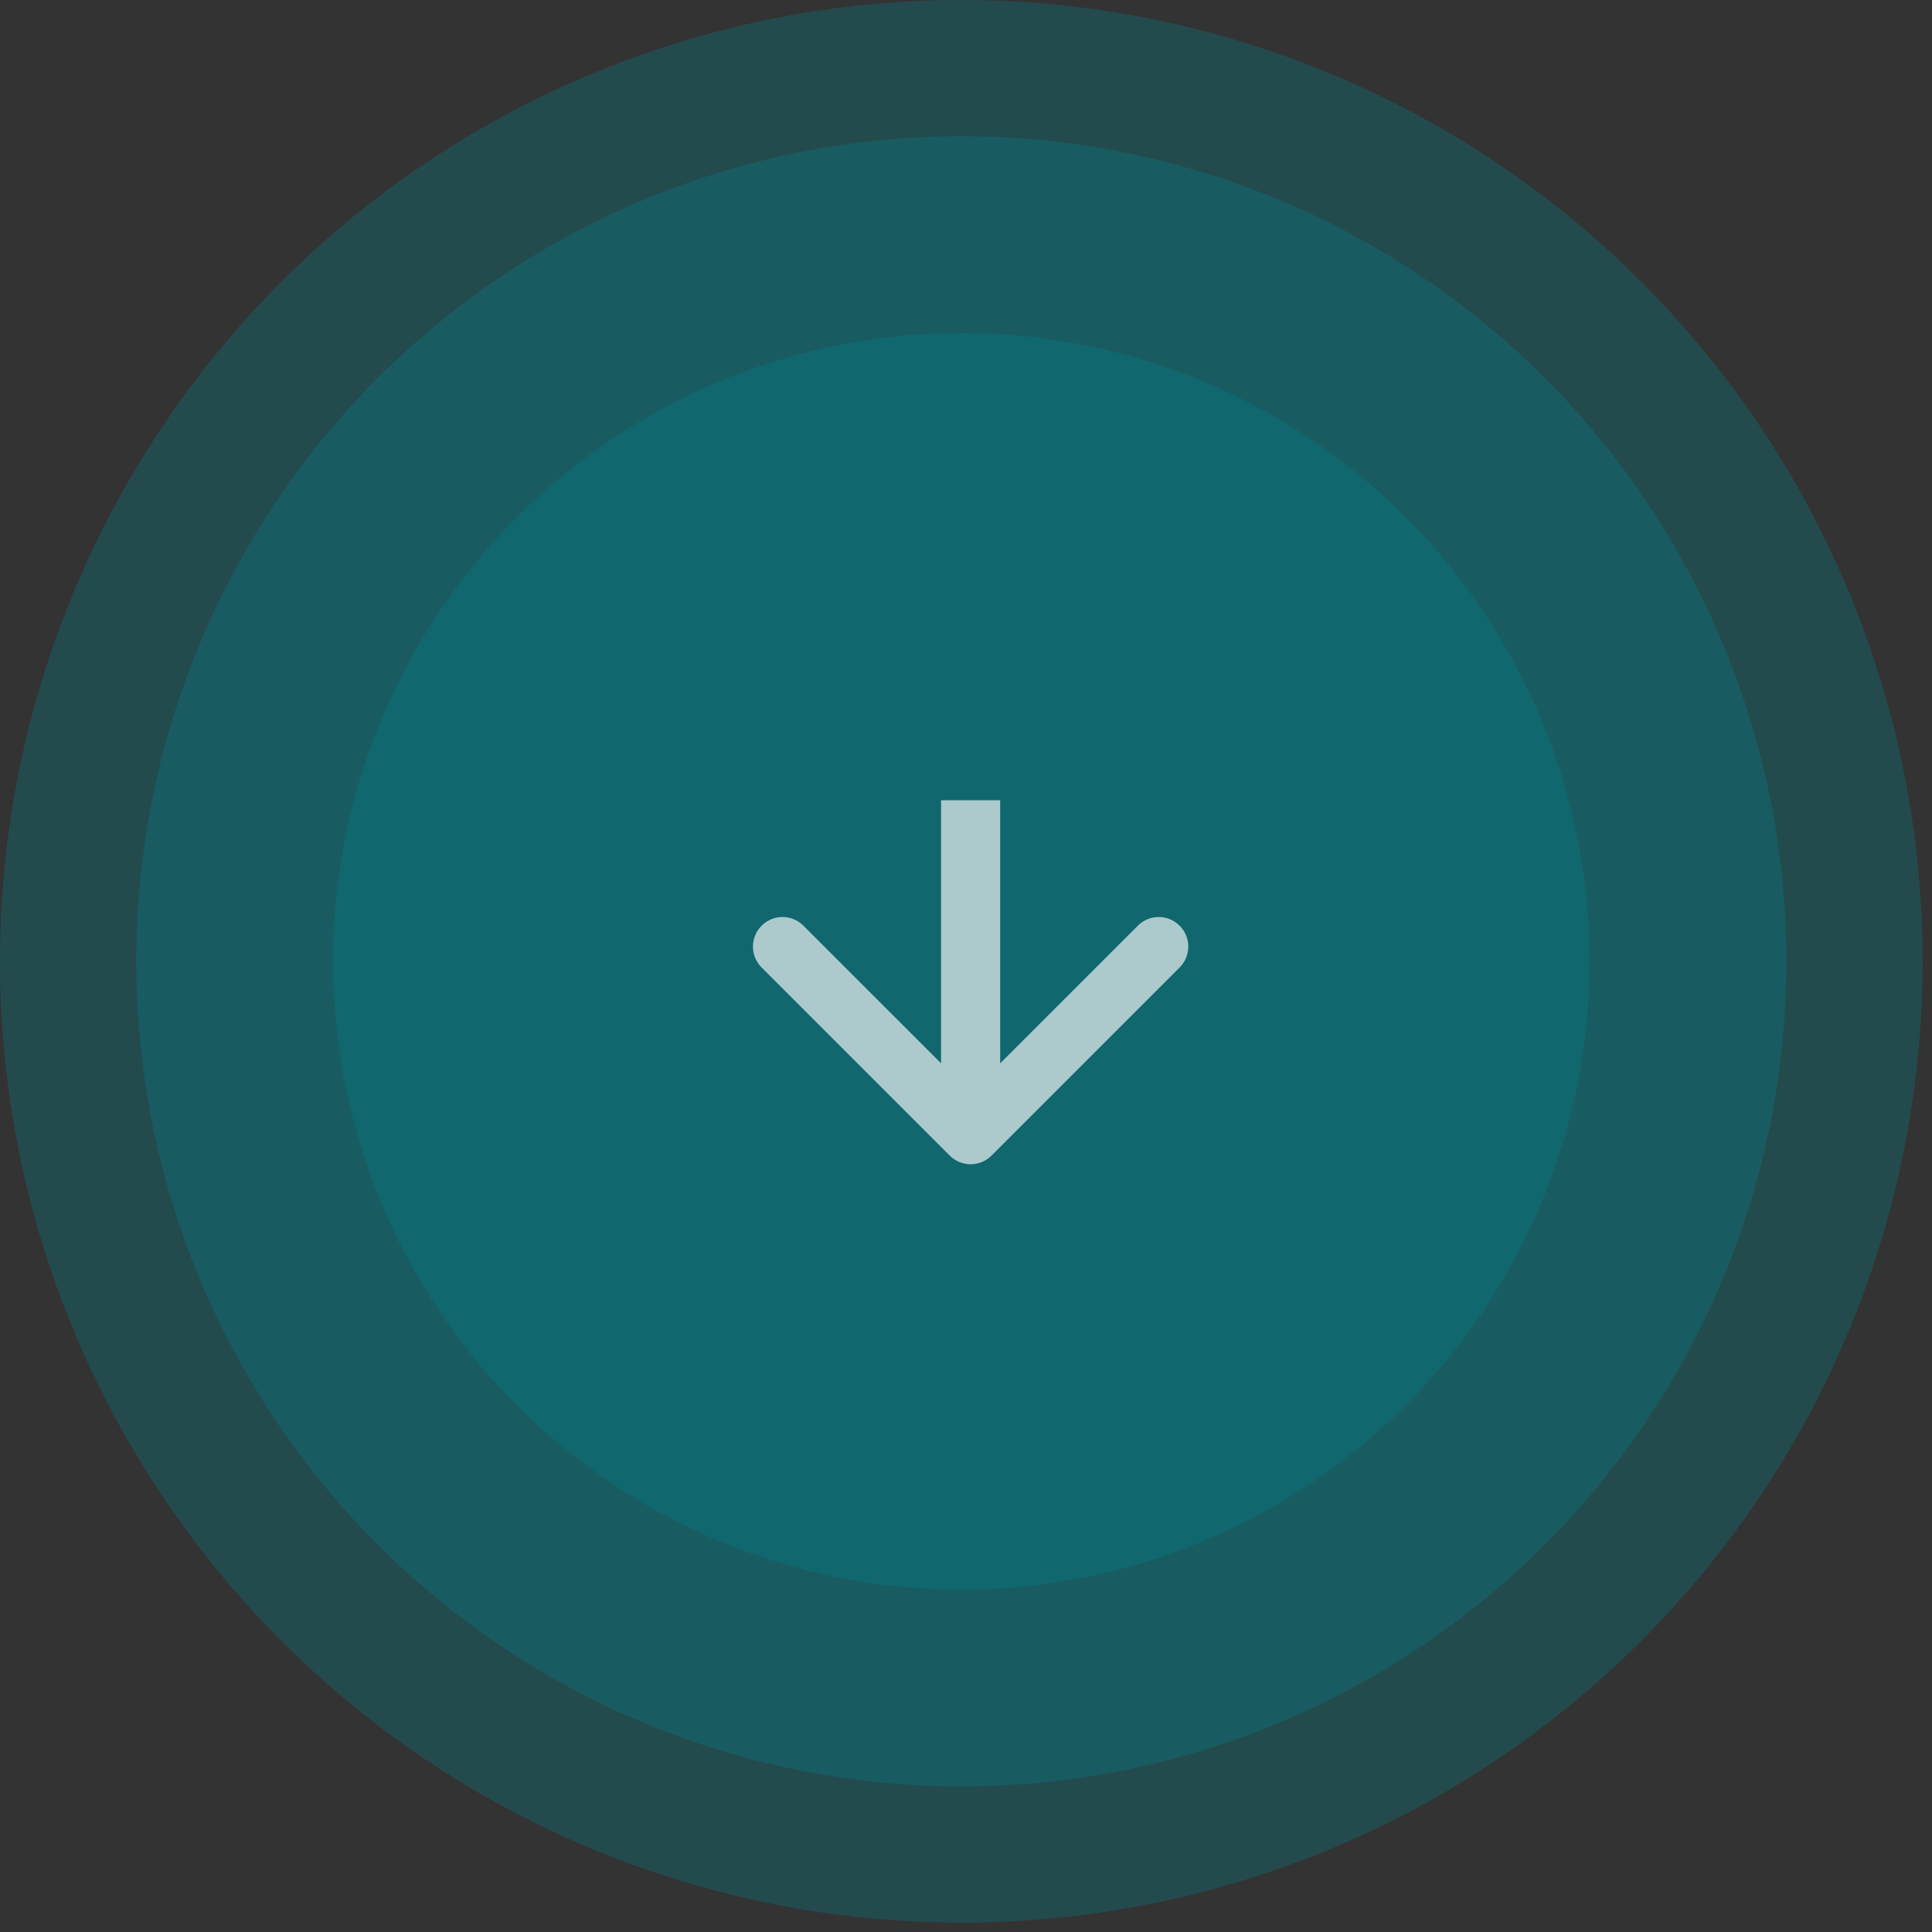 <svg xmlns="http://www.w3.org/2000/svg" width="147" height="147" viewBox="0 0 147 147" fill="none"><rect x="0" y="0" width="147" height="147" fill="#333333" stroke="none"/><circle cx="73.143" cy="73.143" r="73.143" transform="matrix(1 8.74228e-08 8.74228e-08 -1 0 146.286)" fill="#00828C" fill-opacity="0.31"></circle><circle cx="62.776" cy="62.776" r="62.776" transform="matrix(1 8.74228e-08 8.74228e-08 -1 10.367 135.919)" fill="#00828C" fill-opacity="0.31"></circle><circle cx="47.802" cy="47.802" r="47.802" transform="matrix(1 8.74228e-08 8.74228e-08 -1 25.341 120.945)" fill="#00828C" fill-opacity="0.31"></circle><path fill-rule="evenodd" clip-rule="evenodd" d="M57.949 73.613L72.261 87.925C73.14 88.803 74.564 88.803 75.442 87.925L89.754 73.613C90.632 72.735 90.632 71.311 89.754 70.433C88.876 69.554 87.452 69.554 86.573 70.433L76.1 80.905L76.1 60.891L71.603 60.891L71.603 80.905L61.13 70.433C60.251 69.554 58.828 69.554 57.949 70.433C57.071 71.311 57.071 72.735 57.949 73.613Z" fill="white" fill-opacity="0.65"></path></svg>